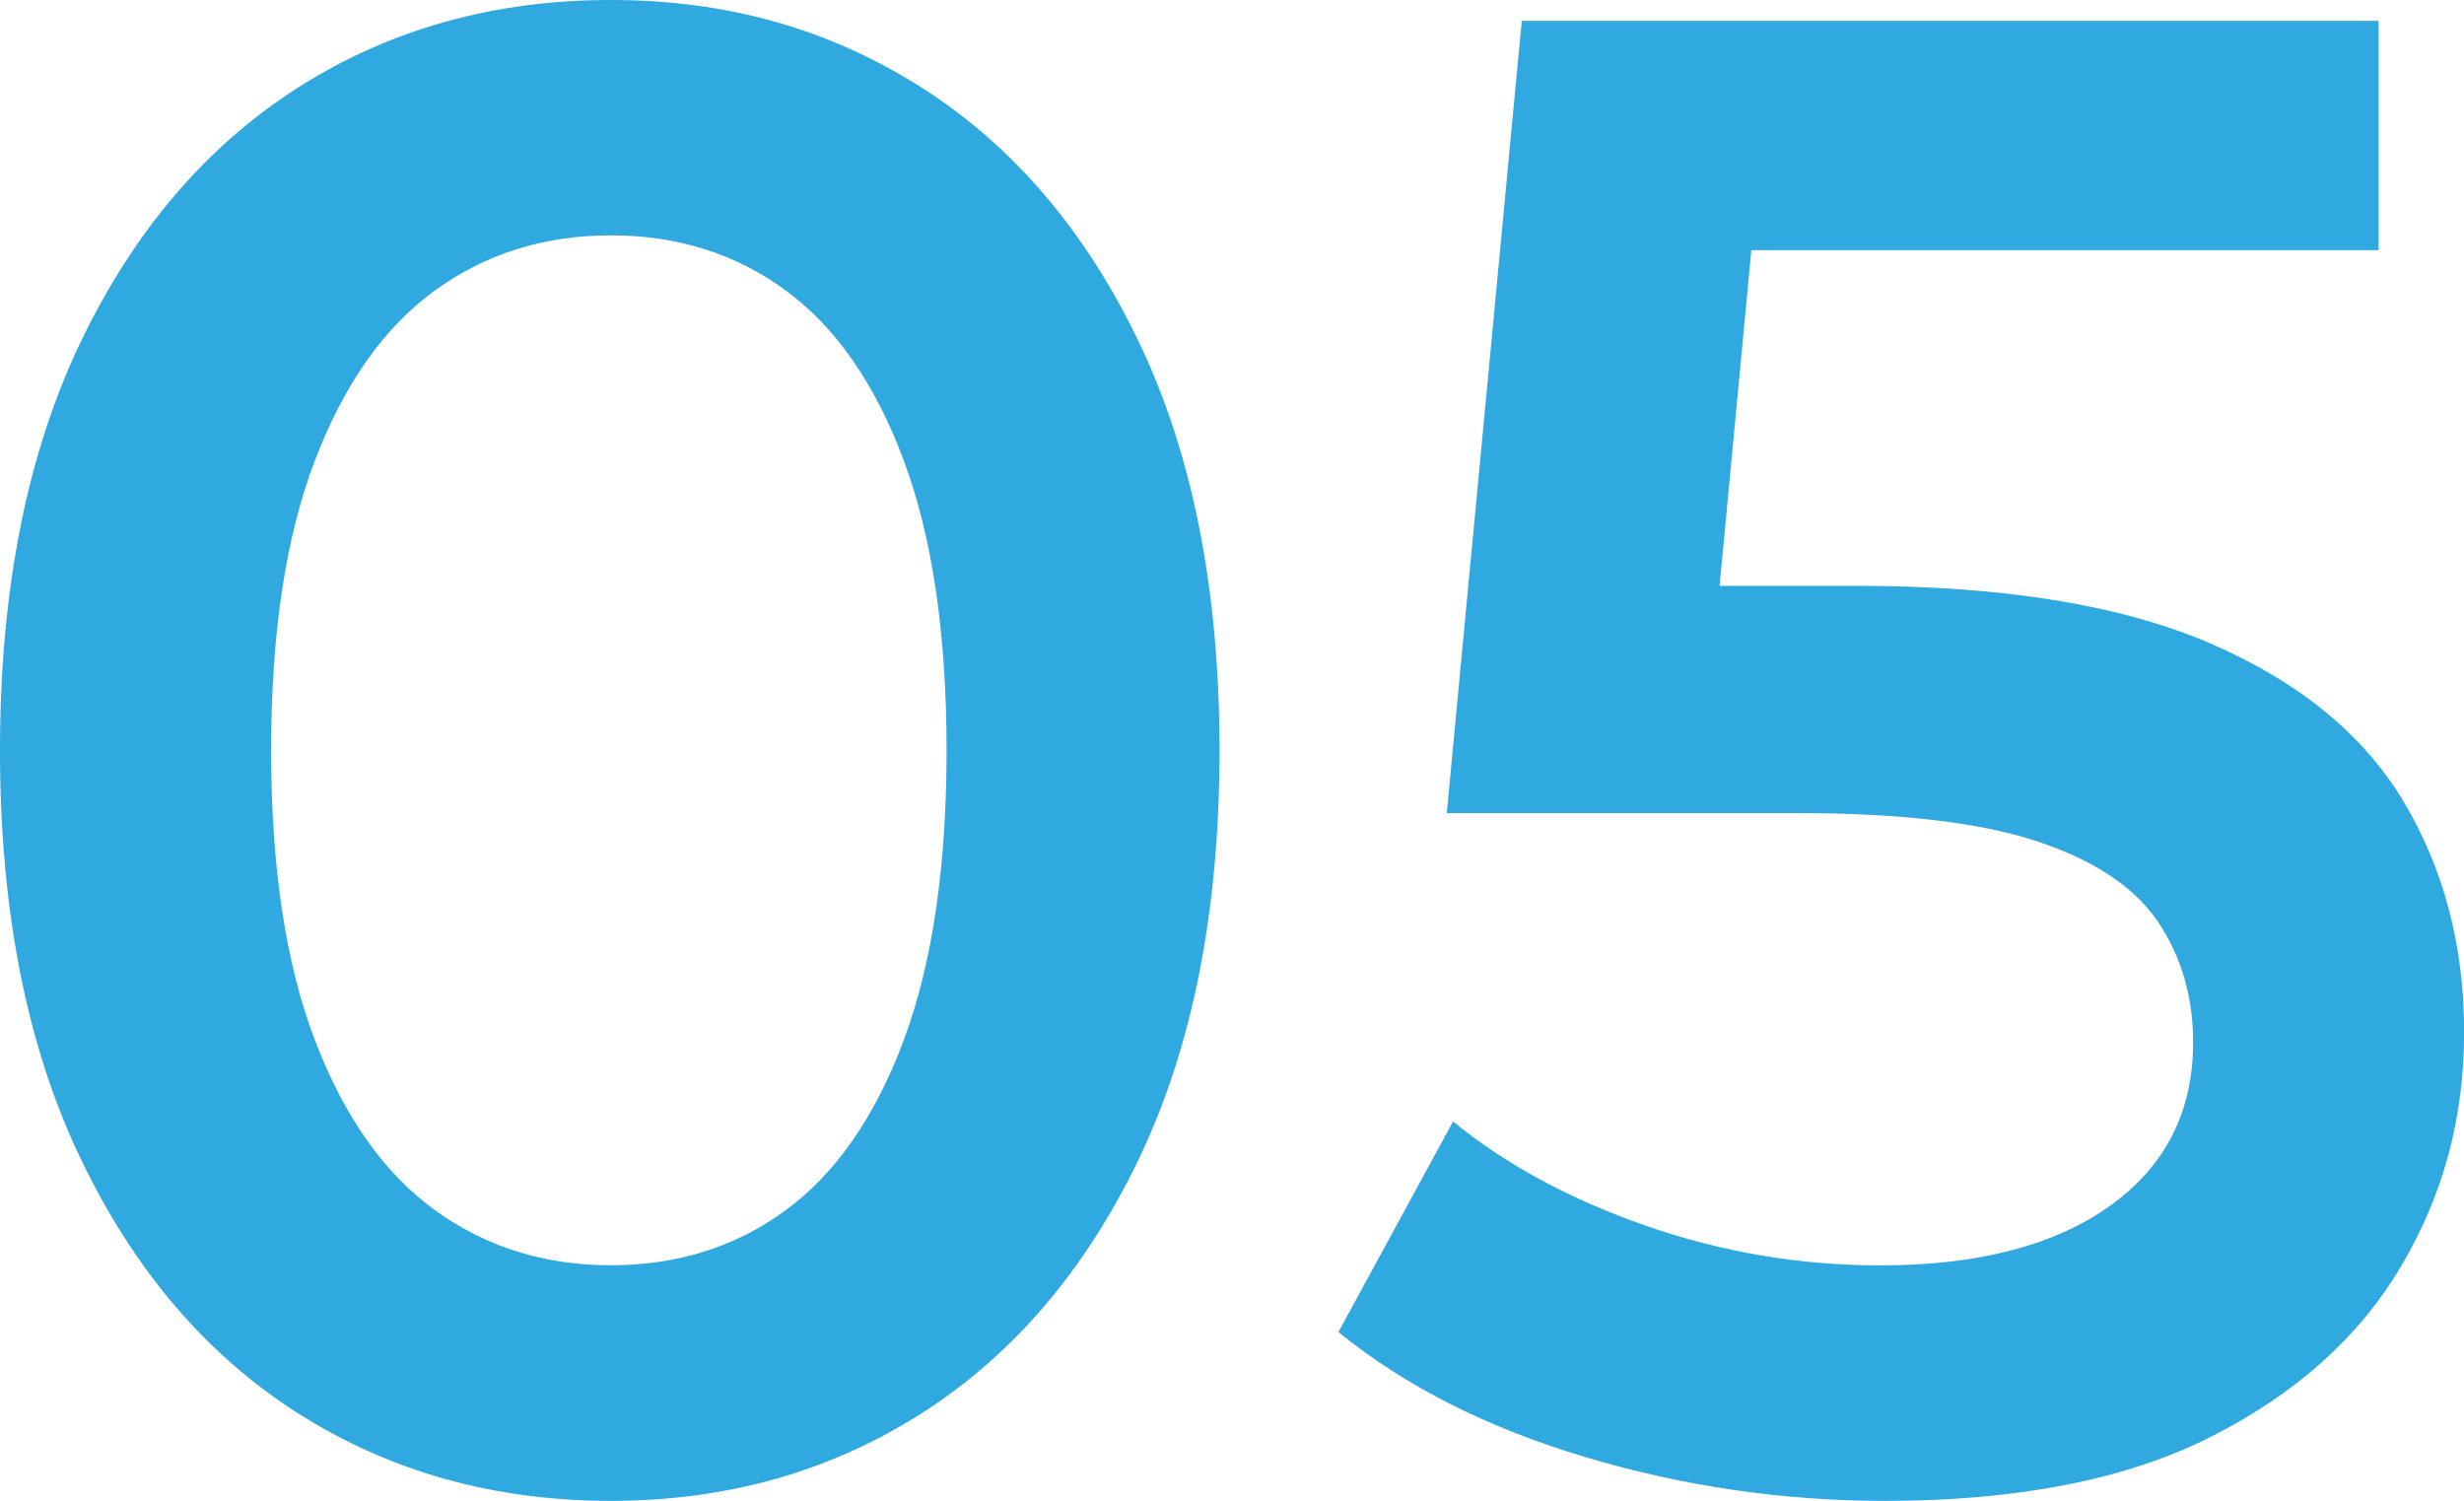 <svg xmlns="http://www.w3.org/2000/svg" id="Layer_2" viewBox="0 0 203.3 123.84"><defs><style>.cls-1{fill:#30a8e0;}</style></defs><g id="Layer_1-2"><g><path class="cls-1" d="M50.4,123.84c-9.63,0-18.23-2.41-25.8-7.22s-13.56-11.84-17.97-21.07C2.21,86.32,0,75.11,0,61.92S2.21,37.53,6.62,28.29C11.04,19.07,17.03,12.04,24.6,7.22S40.76,0,50.4,0s18.06,2.41,25.63,7.22c7.57,4.82,13.56,11.84,17.97,21.07,4.41,9.23,6.62,20.44,6.62,33.63s-2.21,24.4-6.62,33.63c-4.42,9.23-10.41,16.25-17.97,21.07-7.57,4.82-16.11,7.22-25.63,7.22Zm0-19.44c5.5,0,10.32-1.52,14.45-4.56,4.13-3.04,7.37-7.71,9.72-14.02,2.35-6.3,3.53-14.28,3.53-23.91s-1.18-17.6-3.53-23.91c-2.35-6.31-5.59-10.98-9.72-14.02-4.13-3.04-8.94-4.56-14.45-4.56s-10.35,1.52-14.53,4.56c-4.19,3.04-7.48,7.71-9.89,14.02-2.41,6.31-3.61,14.28-3.61,23.91s1.2,17.6,3.61,23.91c2.41,6.31,5.7,10.98,9.89,14.02,4.18,3.04,9.03,4.56,14.53,4.56Z"></path><path class="cls-1" d="M155.49,123.84c-8.37,0-16.6-1.2-24.68-3.61-8.08-2.41-14.88-5.85-20.38-10.32l9.46-17.37c4.36,3.56,9.66,6.42,15.91,8.6,6.25,2.18,12.7,3.27,19.35,3.27,8.02,0,14.33-1.63,18.92-4.9,4.58-3.27,6.88-7.77,6.88-13.5,0-3.78-.98-7.11-2.92-9.98-1.95-2.86-5.28-5.07-9.98-6.62-4.7-1.55-11.3-2.32-19.78-2.32h-28.9L125.56,1.72h70.69V20.64h-62.61l11.87-10.66-4.64,49.02-11.7-10.66h24.08c12.04,0,21.73,1.58,29.07,4.73,7.34,3.16,12.67,7.51,16,13.07,3.32,5.56,4.99,11.9,4.99,19.01s-1.72,13.42-5.16,19.26c-3.44,5.85-8.66,10.55-15.65,14.1-7,3.56-16,5.33-27,5.33Z"></path></g></g></svg>